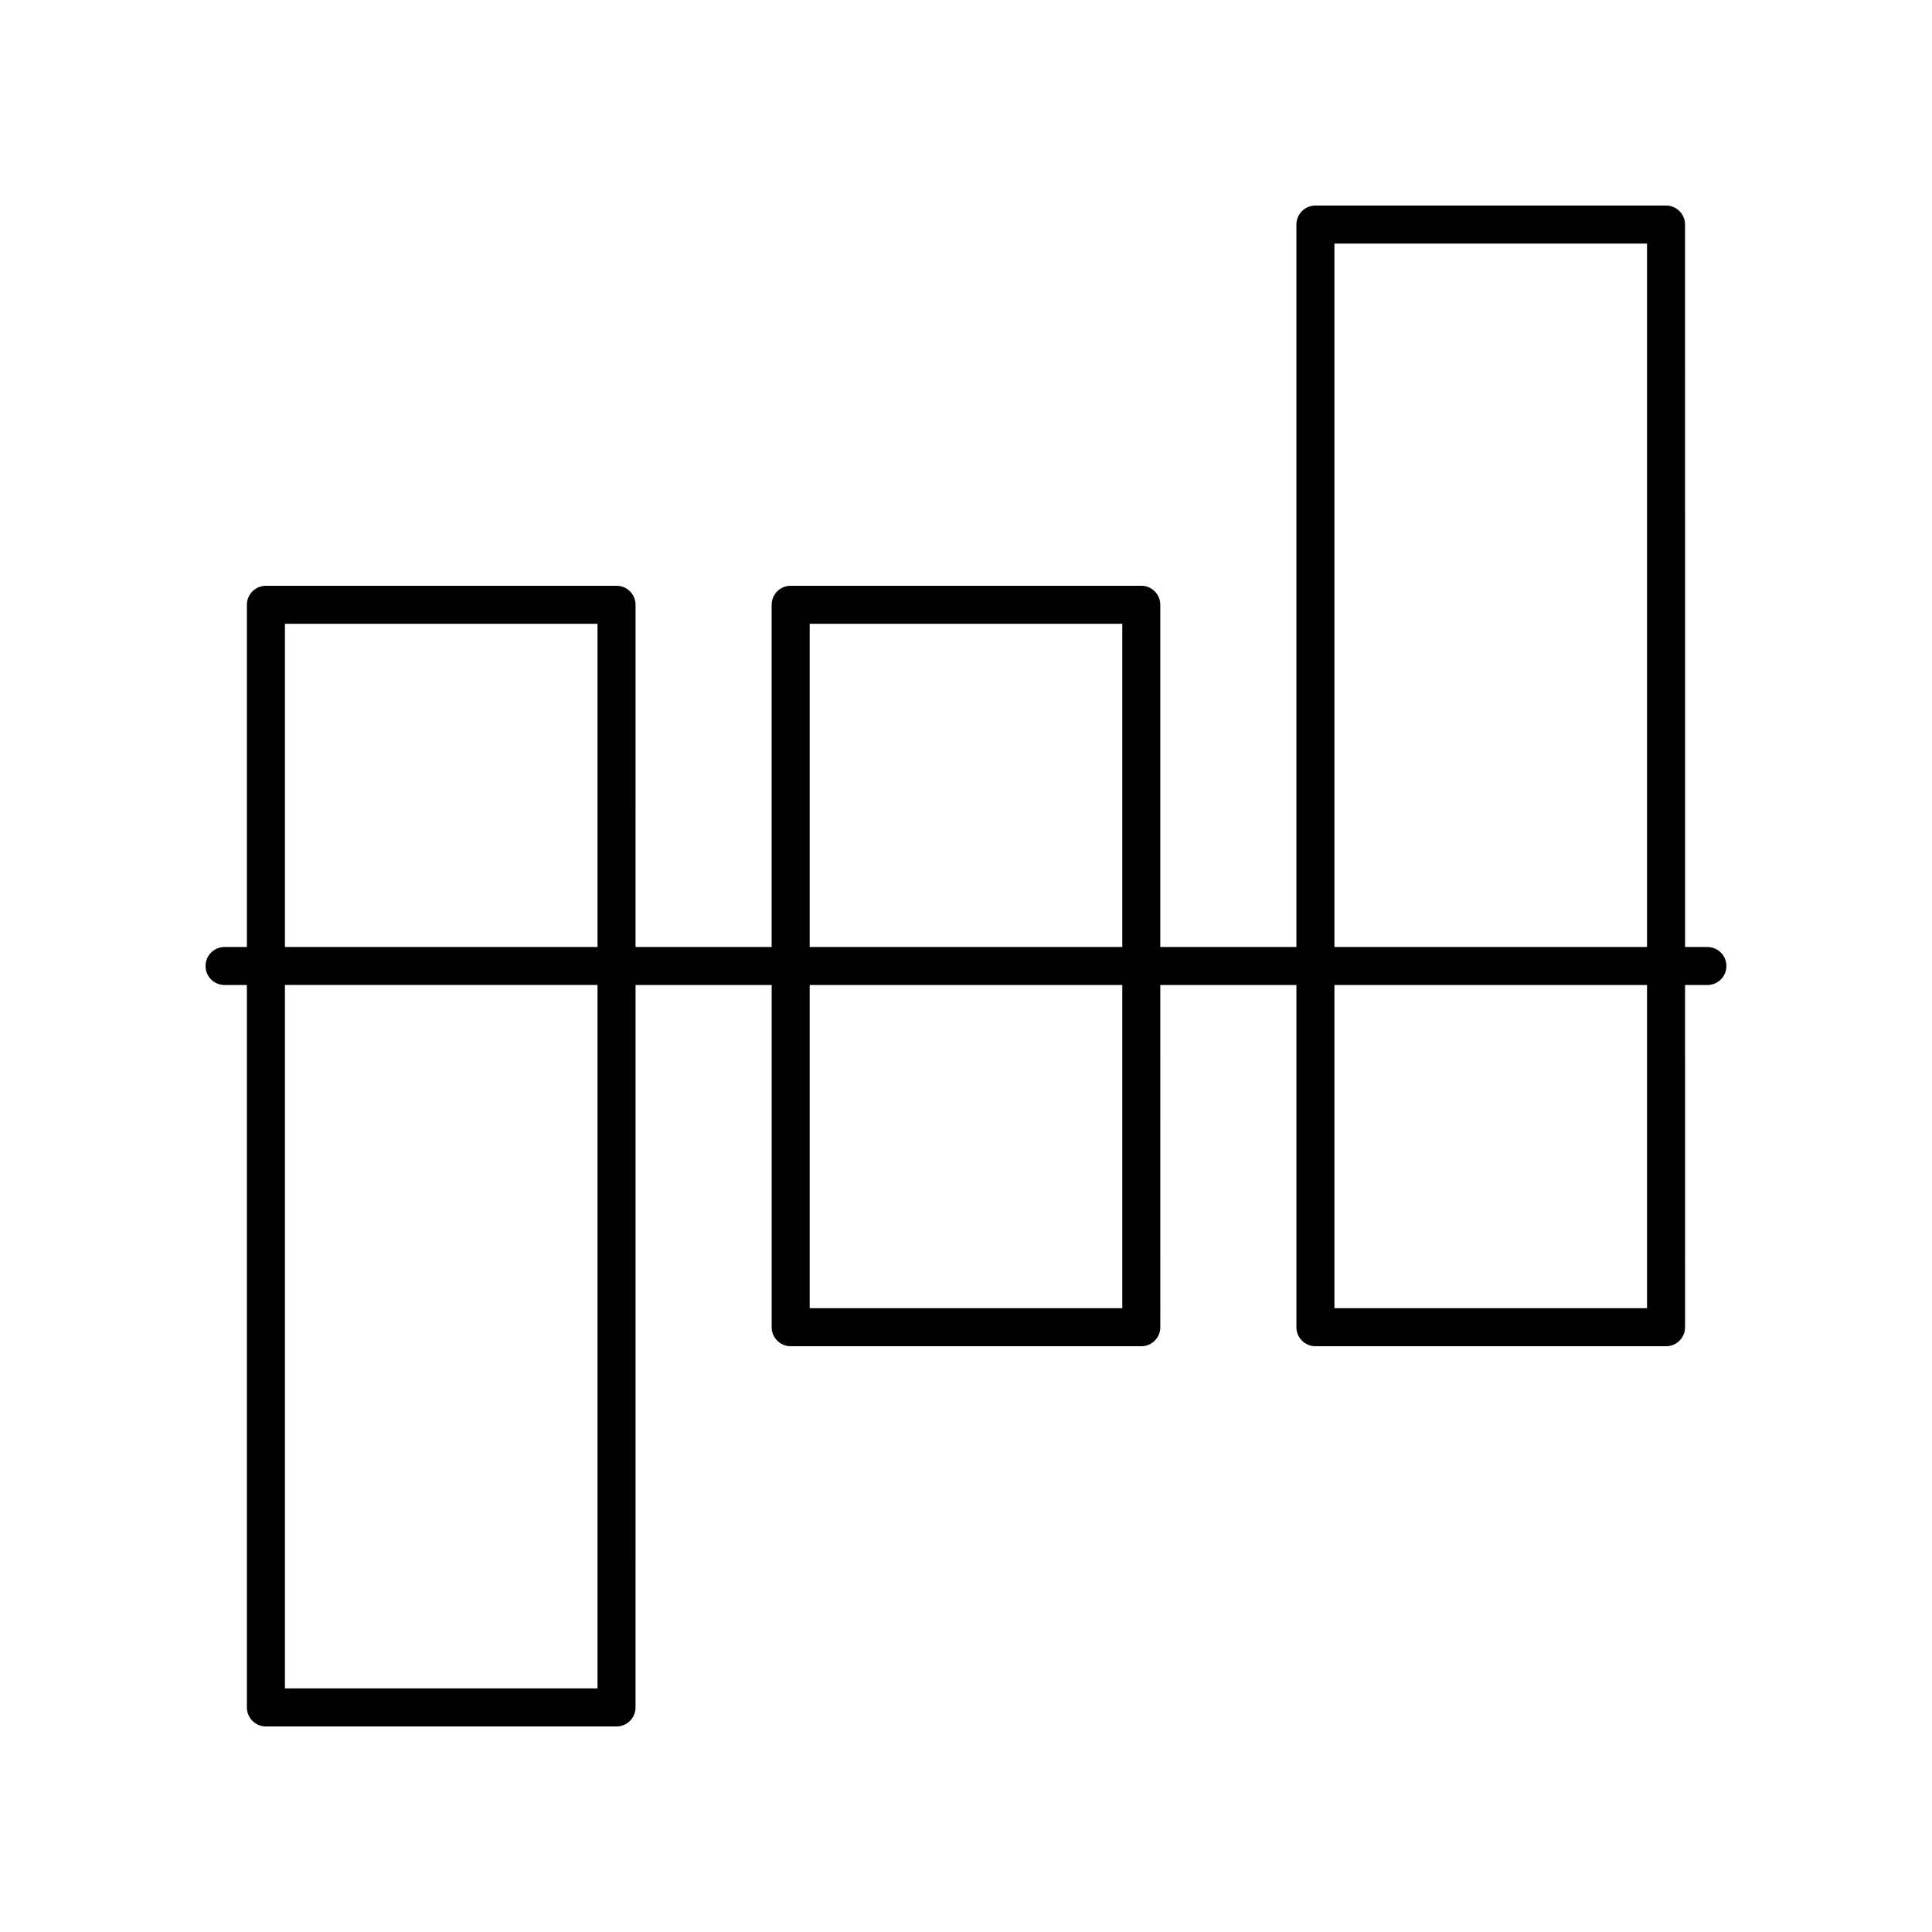 <?xml version="1.0" encoding="UTF-8"?>
<!-- Uploaded to: SVG Repo, www.svgrepo.com, Generator: SVG Repo Mixer Tools -->
<svg fill="#000000" width="800px" height="800px" version="1.1" viewBox="144 144 512 512" xmlns="http://www.w3.org/2000/svg">
 <path d="m596.48 394.96h-5.922l-0.004-191.45c0-2.785-2.254-5.039-5.039-5.039l-92.918 0.004c-2.785 0-5.039 2.254-5.039 5.039v191.45h-36.07l0.004-90.691c0-2.785-2.254-5.039-5.039-5.039l-92.918 0.004c-2.785 0-5.039 2.254-5.039 5.039v90.688h-36.07l0.004-90.691c0-2.785-2.254-5.039-5.039-5.039l-92.922 0.004c-2.785 0-5.039 2.254-5.039 5.039v90.688l-5.922-0.004c-2.785 0-5.039 2.254-5.039 5.039s2.254 5.039 5.039 5.039h5.922v191.45c0 2.785 2.254 5.039 5.039 5.039h92.918c2.785 0 5.039-2.254 5.039-5.039l0.004-191.45h36.07v90.688c0 2.785 2.254 5.039 5.039 5.039h92.918c2.785 0 5.039-2.254 5.039-5.039l-0.004-90.688h36.07v90.688c0 2.785 2.254 5.039 5.039 5.039h92.918c2.785 0 5.039-2.254 5.039-5.039l-0.004-90.688h5.926c2.785 0 5.039-2.254 5.039-5.039 0-2.781-2.254-5.035-5.039-5.035zm-294.13 196.48h-82.844v-186.41h82.844zm0-196.48h-82.844v-85.648h82.844zm139.07 95.723h-82.844v-85.648h82.844zm0-95.723h-82.844v-85.648h82.844zm139.06 95.723h-82.844v-85.648h82.844zm0-95.723h-82.844v-186.41h82.844z"/>
</svg>